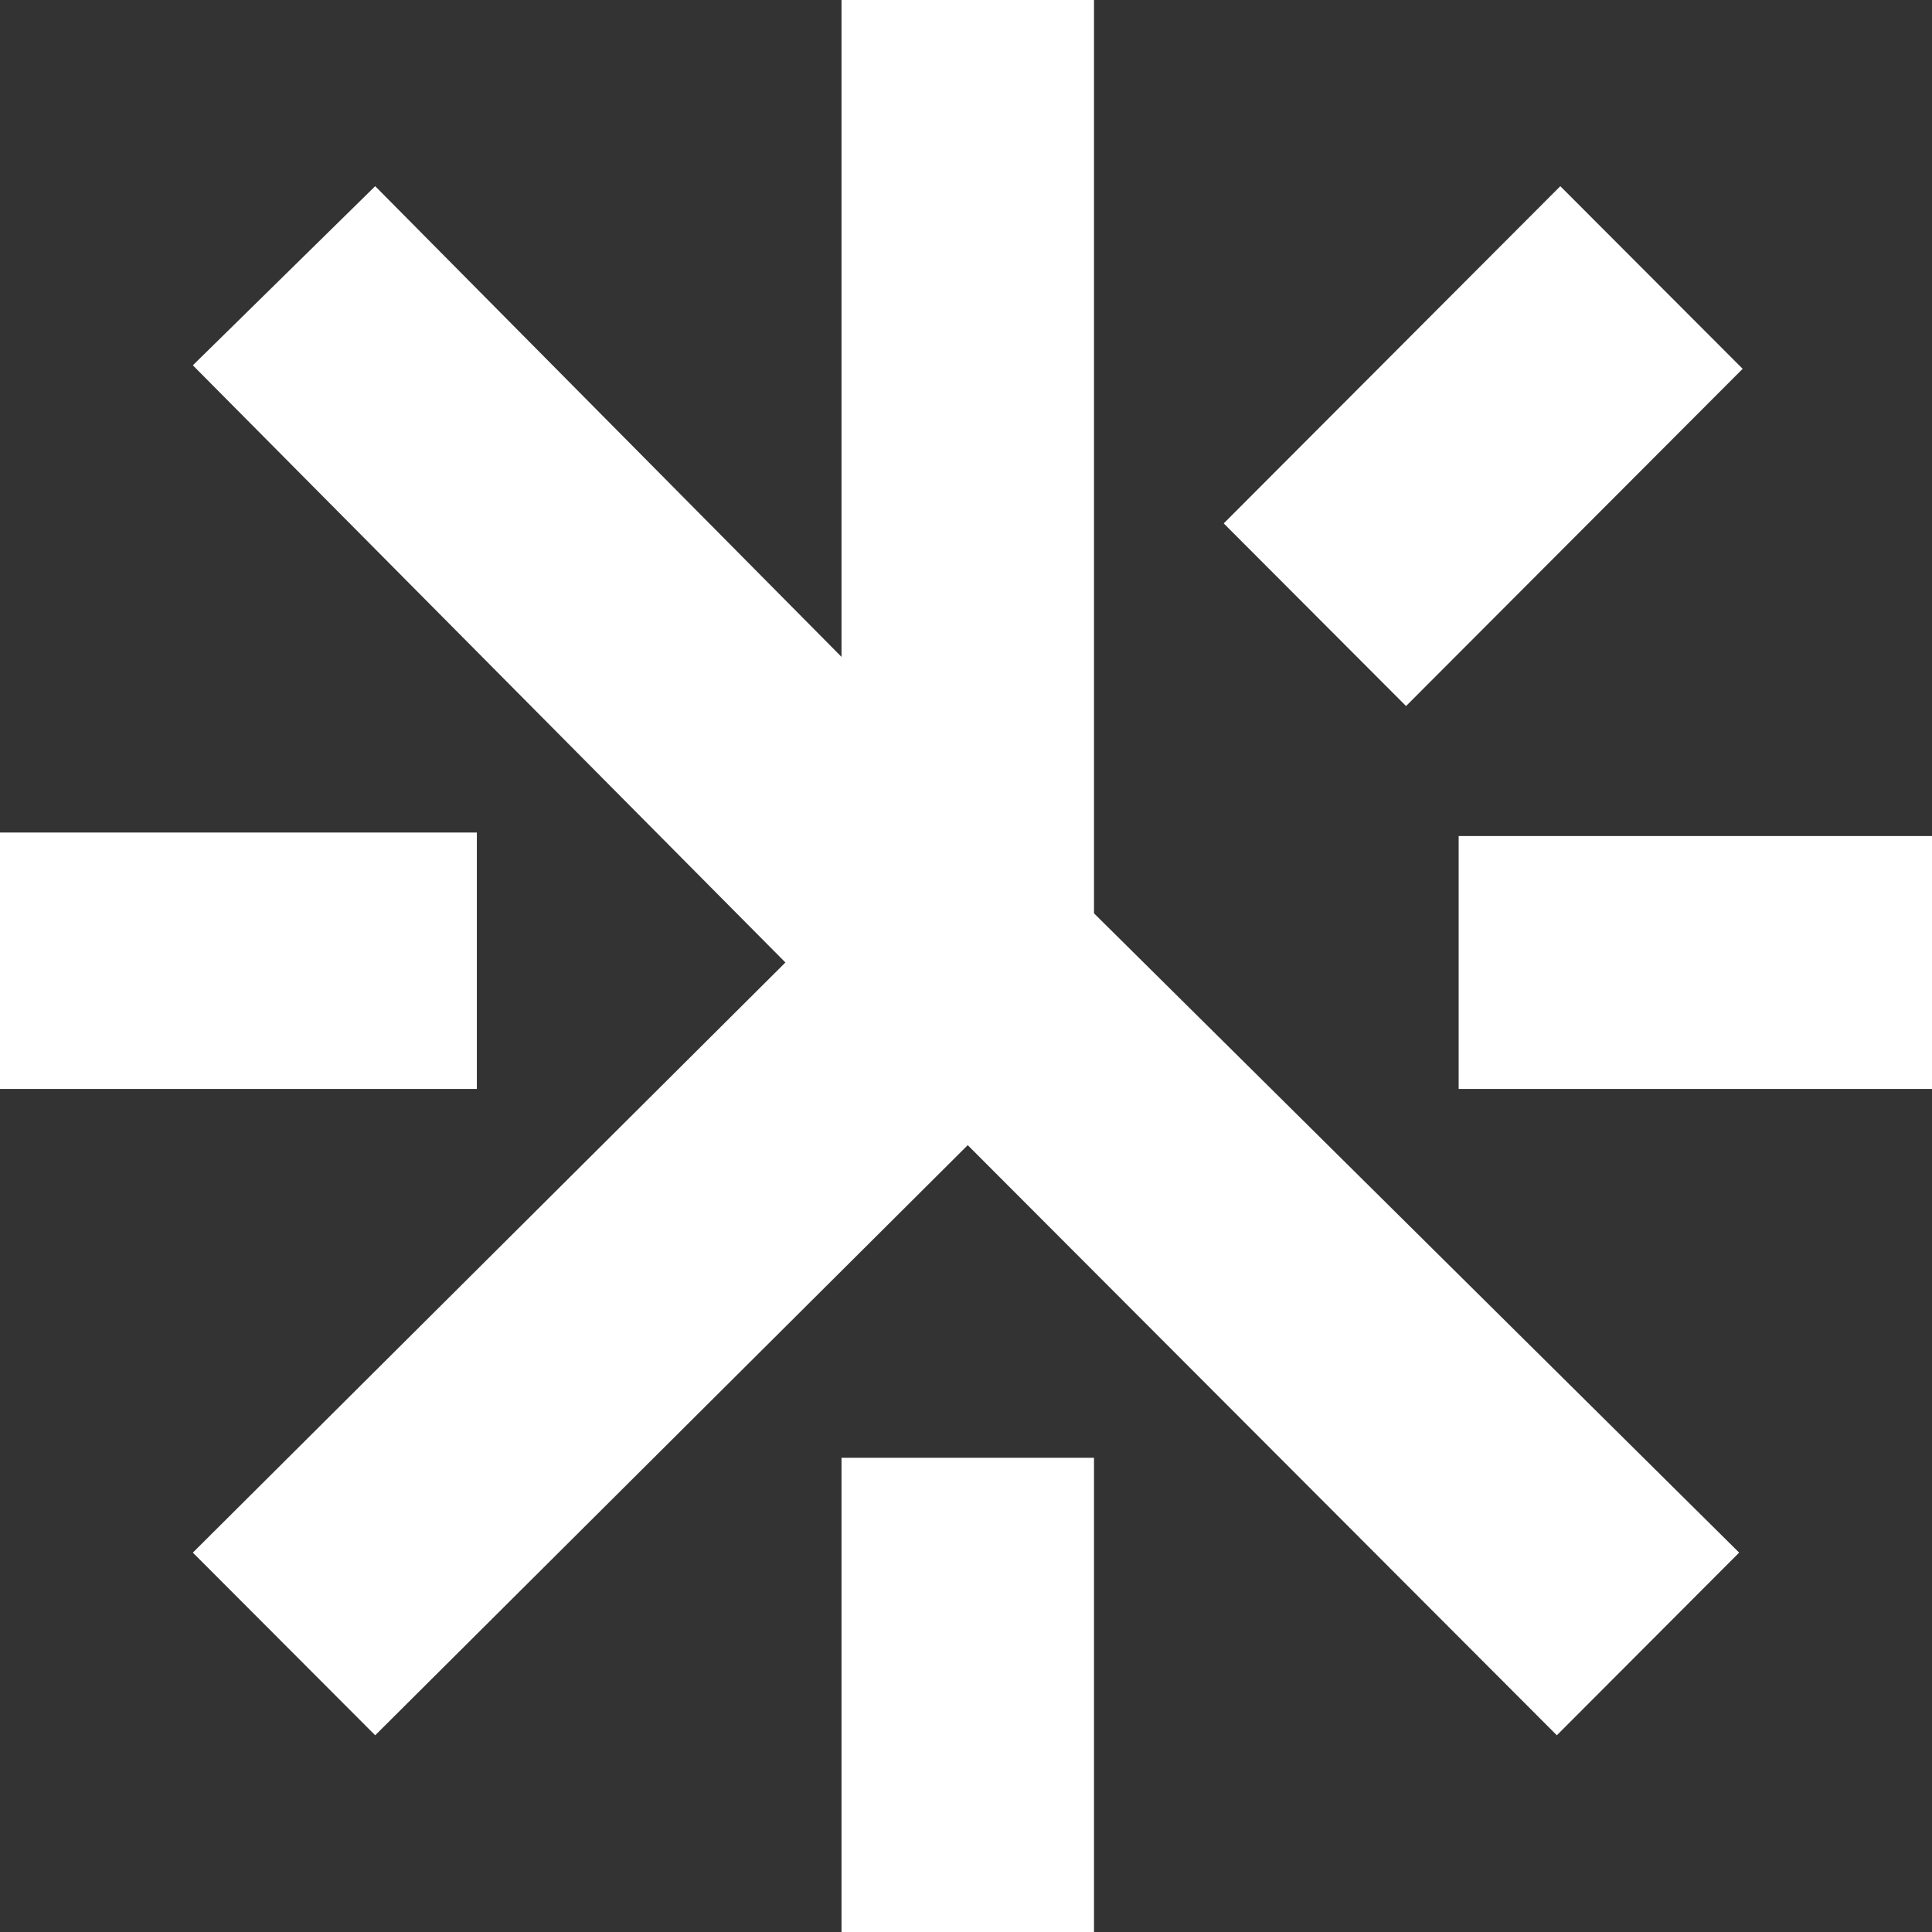 <svg width="60" height="60" viewBox="0 0 60 60" fill="none" xmlns="http://www.w3.org/2000/svg">
<rect x="0" y="0" width="60" height="60" fill="#333333" stroke="none"/>
<path d="M11.652 5.782L5.989 11.345L24.392 29.891L5.989 48.218L11.652 53.891L30.054 35.564L48.349 53.891L54.011 48.218L33.975 28.364V0H26.134V20.4L11.652 5.782Z" fill="white"/>
<path d="M14.809 25.855H0V33.818H14.809V25.855Z" fill="white"/>
<path d="M43.666 21.927L38.004 16.255L48.457 5.782L54.12 11.454L43.666 21.927Z" fill="white"/>
<path d="M60 25.964H45.3V33.818H60V25.964Z" fill="white"/>
<path d="M33.975 45.273H26.134V60H33.975V45.273Z" fill="white"/>
</svg>
